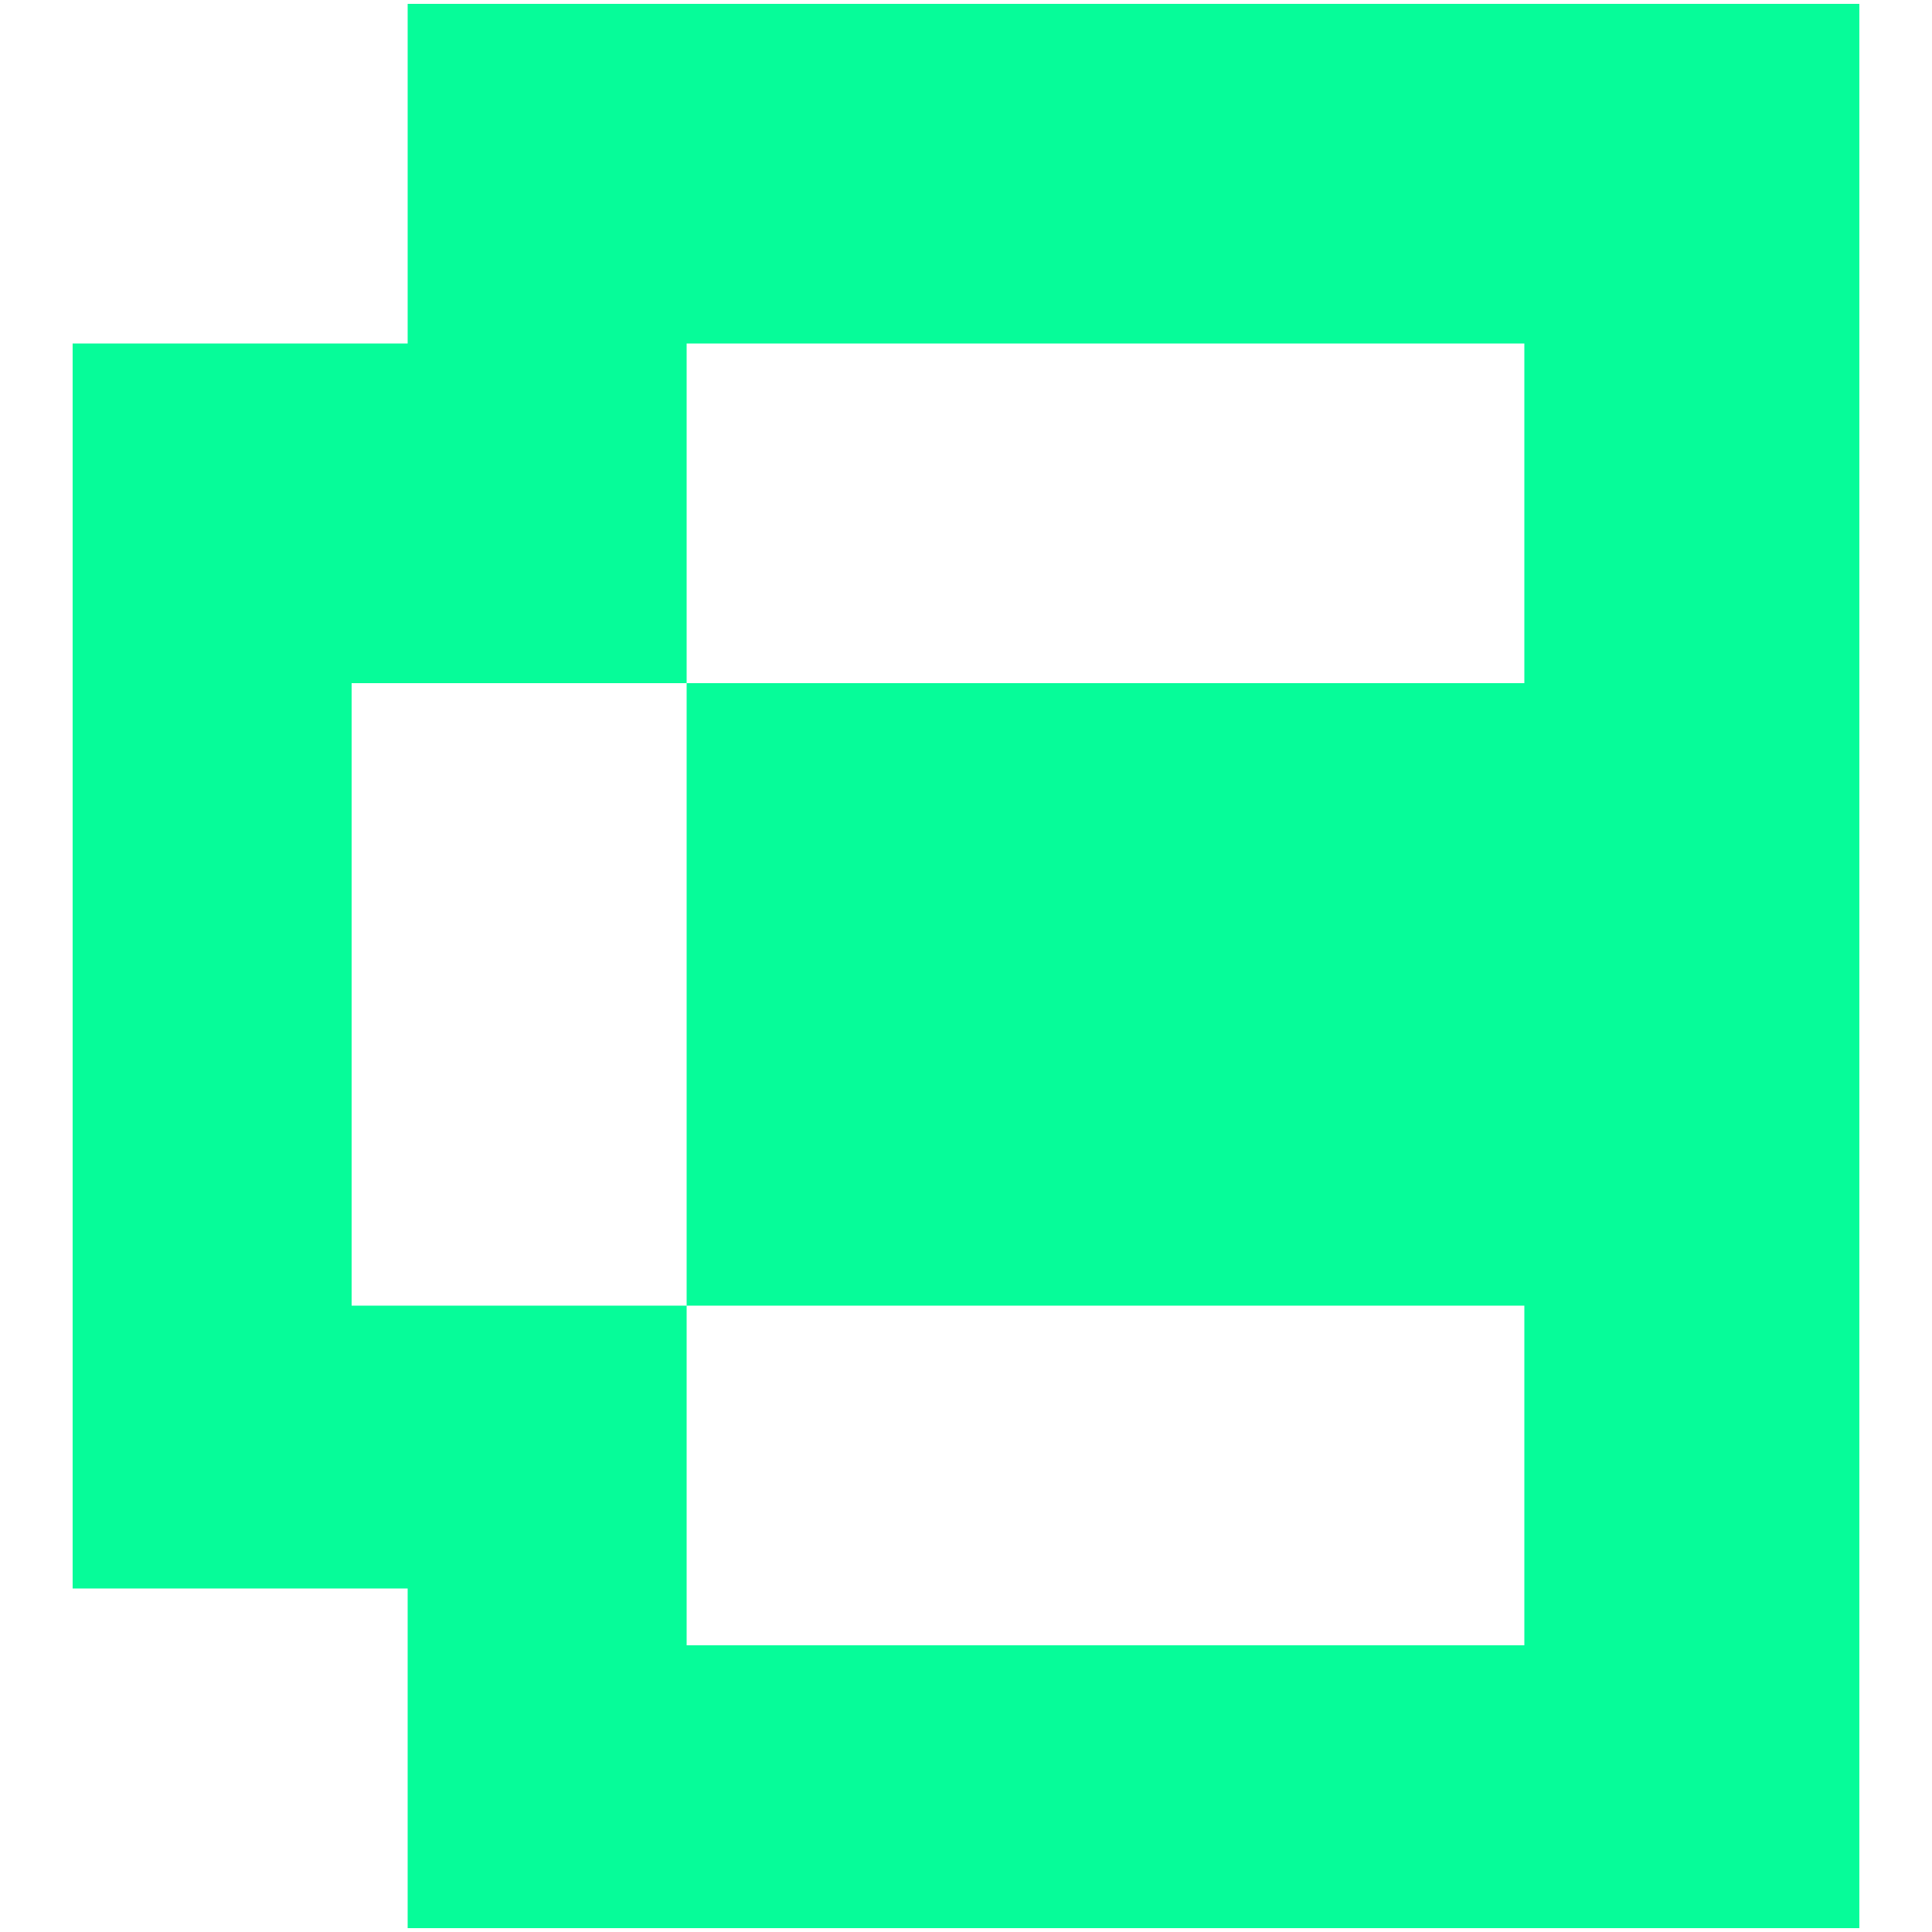 <?xml version="1.0" encoding="utf-8"?>
<!-- Generator: Adobe Illustrator 27.0.1, SVG Export Plug-In . SVG Version: 6.00 Build 0)  -->
<svg version="1.1" id="canto" xmlns="http://www.w3.org/2000/svg" xmlns:xlink="http://www.w3.org/1999/xlink" x="0px" y="0px"
	 viewBox="0 0 500 500" style="enable-background:new 0 0 500 500;" xml:space="preserve">
<style type="text/css">
	.st0{fill-rule:evenodd;clip-rule:evenodd;fill:#06FC99;}
</style>
<path class="st0" d="M481.2,1v498H18.8v0h86.7v-87.9H18.8V88.9h86.7V1H481.2z M177.7,88.9h216.8v87.9H177.7V88.9z M394.5,337.9
	H177.7V176.8H91v161.1h86.7v87.9h216.8V337.9z"/>
</svg>
